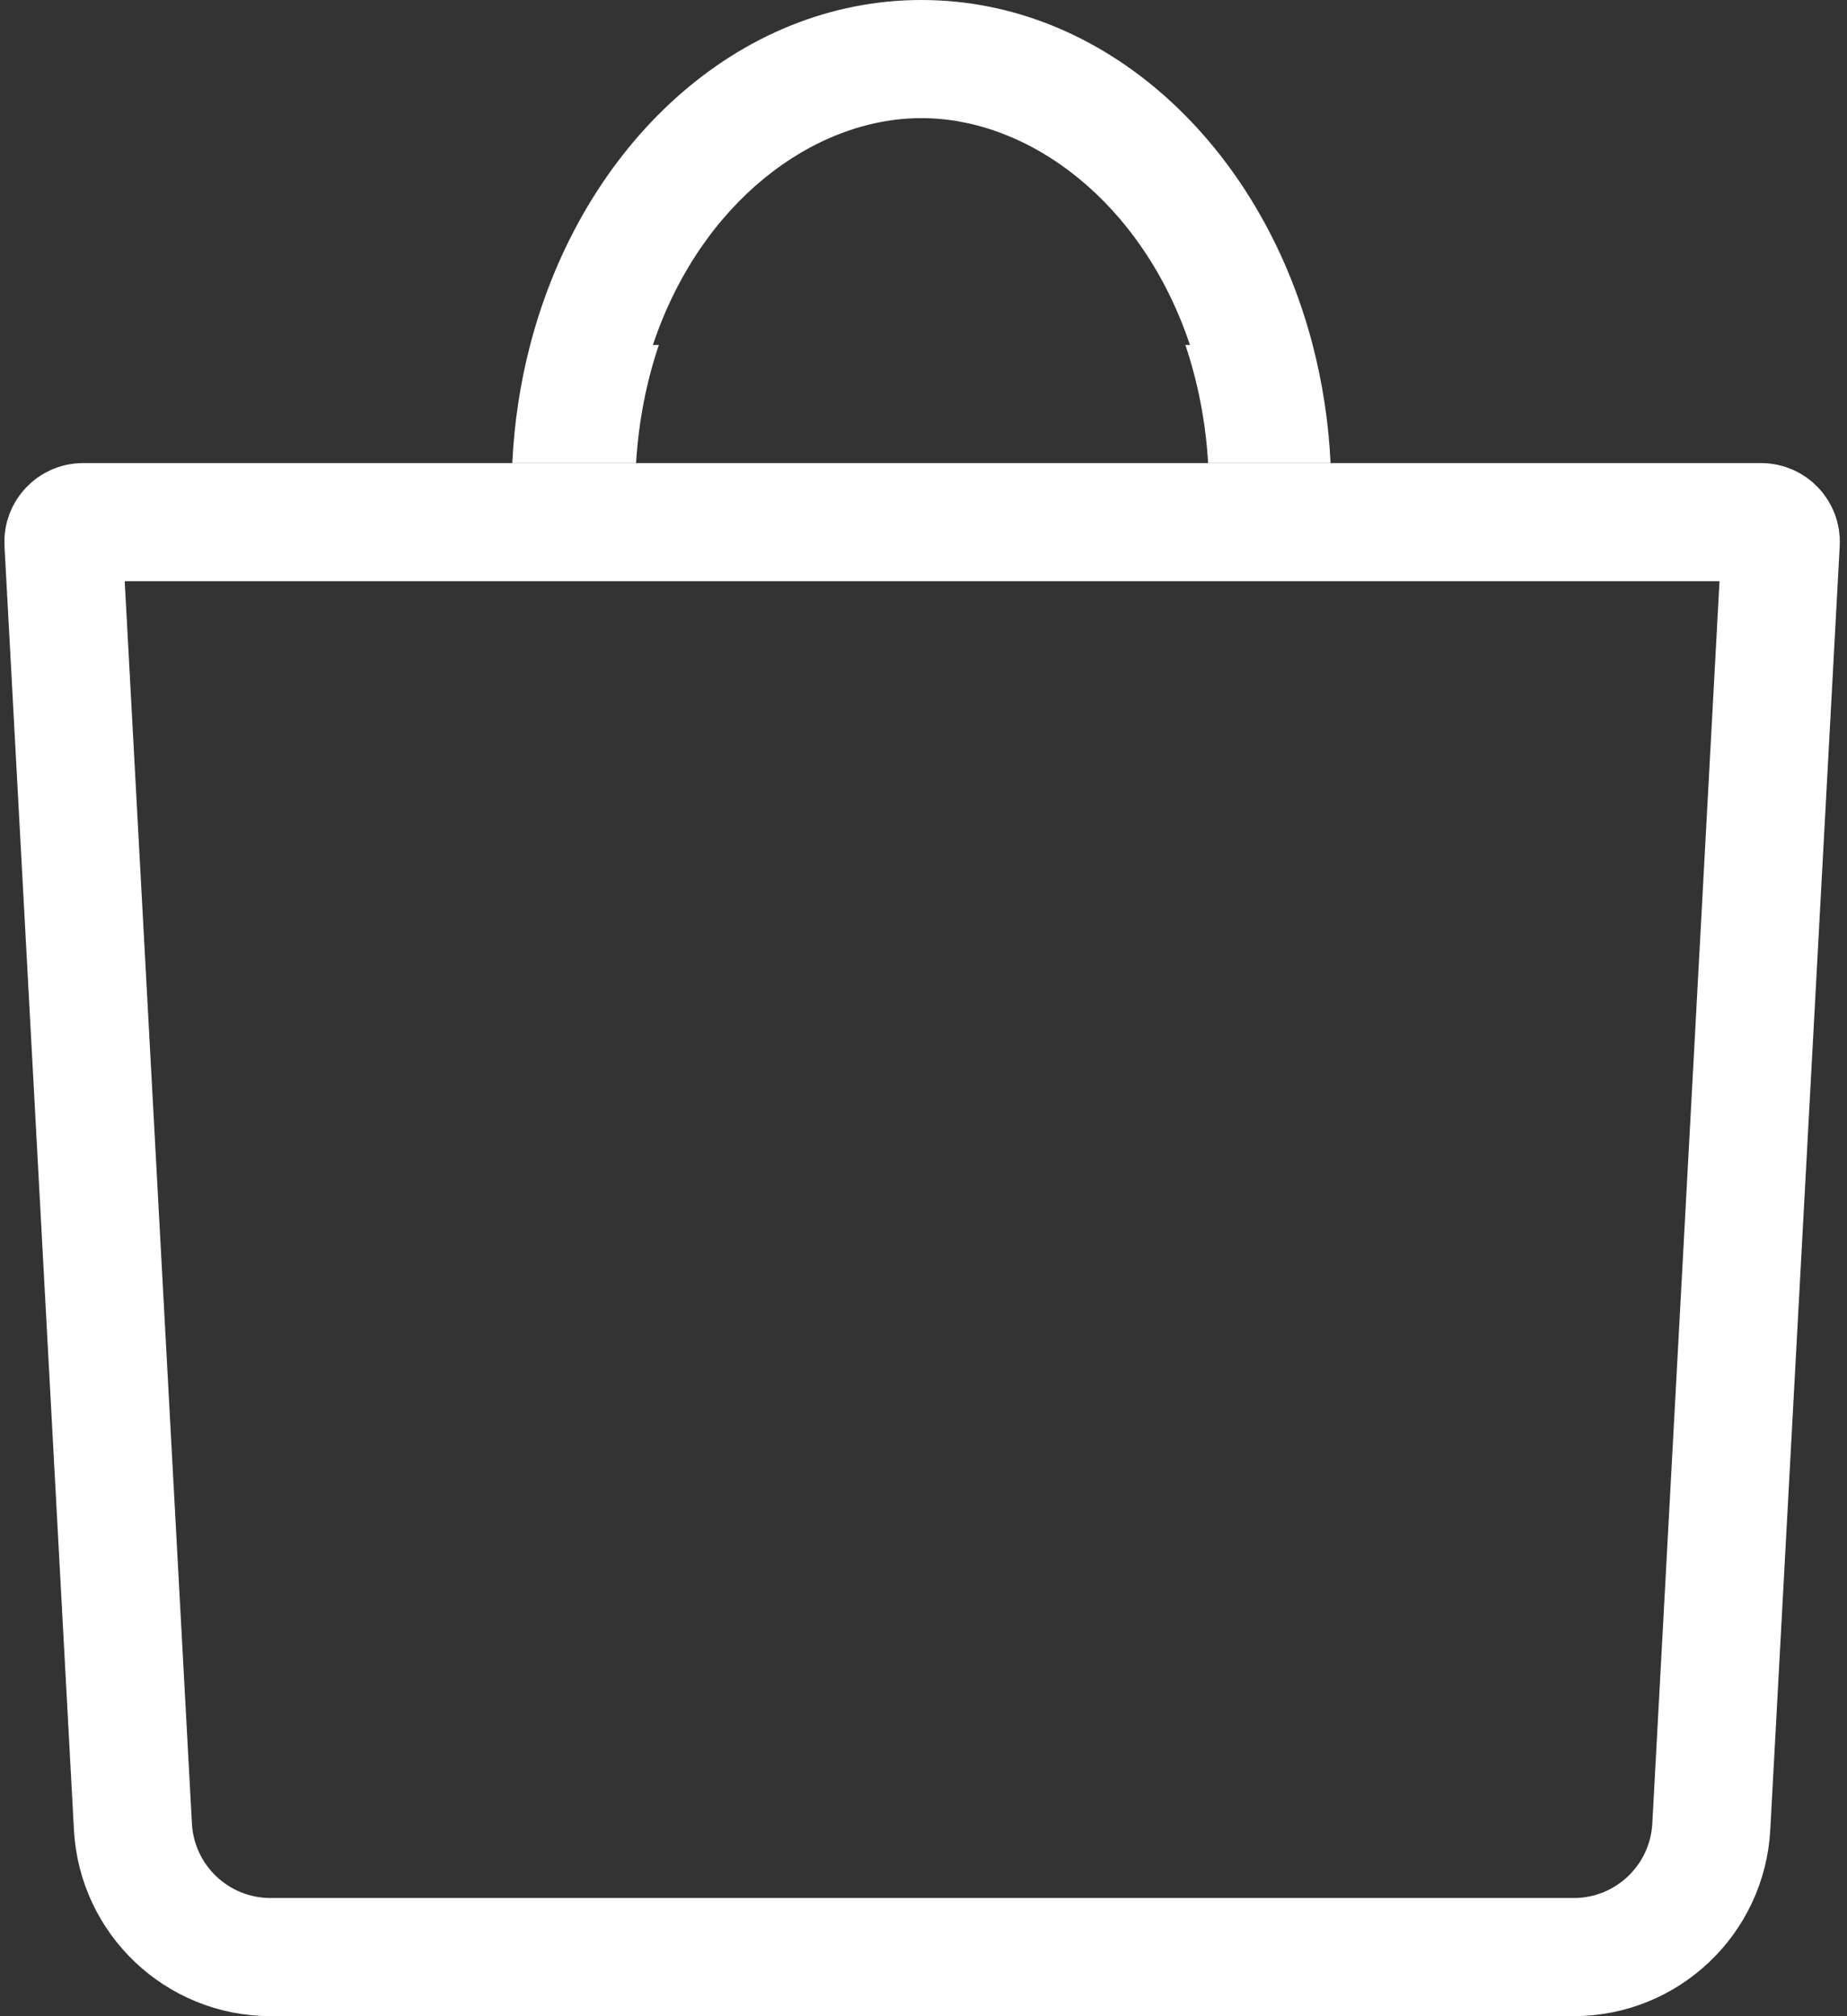<svg width="469" height="512" viewBox="0 0 469 512" fill="none" xmlns="http://www.w3.org/2000/svg">
<rect x="0" y="0" width="469" height="512" fill="#333333" stroke="none"/>
<path d="M21.111 132.594H447.182C450.049 132.594 452.329 135 452.174 137.864L434.54 463.891C433.535 482.459 418.186 497 399.591 497H68.702C50.106 497 34.757 482.459 33.753 463.891L16.118 137.864C15.963 135 18.244 132.594 21.111 132.594Z" stroke="white" stroke-width="30"/>
<path fill-rule="evenodd" clip-rule="evenodd" d="M333.32 87.594C335.808 97.151 337.365 107.202 337.863 117.593H307.82H306.775C306.141 107.003 304.138 96.905 300.991 87.594H302.154C290.117 51.527 261.51 30 233.972 30C206.434 30 177.827 51.527 165.79 87.594H167.302C164.155 96.905 162.152 107.003 161.518 117.593H160.124H130.081C130.579 107.202 132.136 97.151 134.624 87.594C147.839 36.837 187.321 0 233.972 0C280.623 0 320.105 36.837 333.32 87.594Z" fill="white"/>
</svg>
